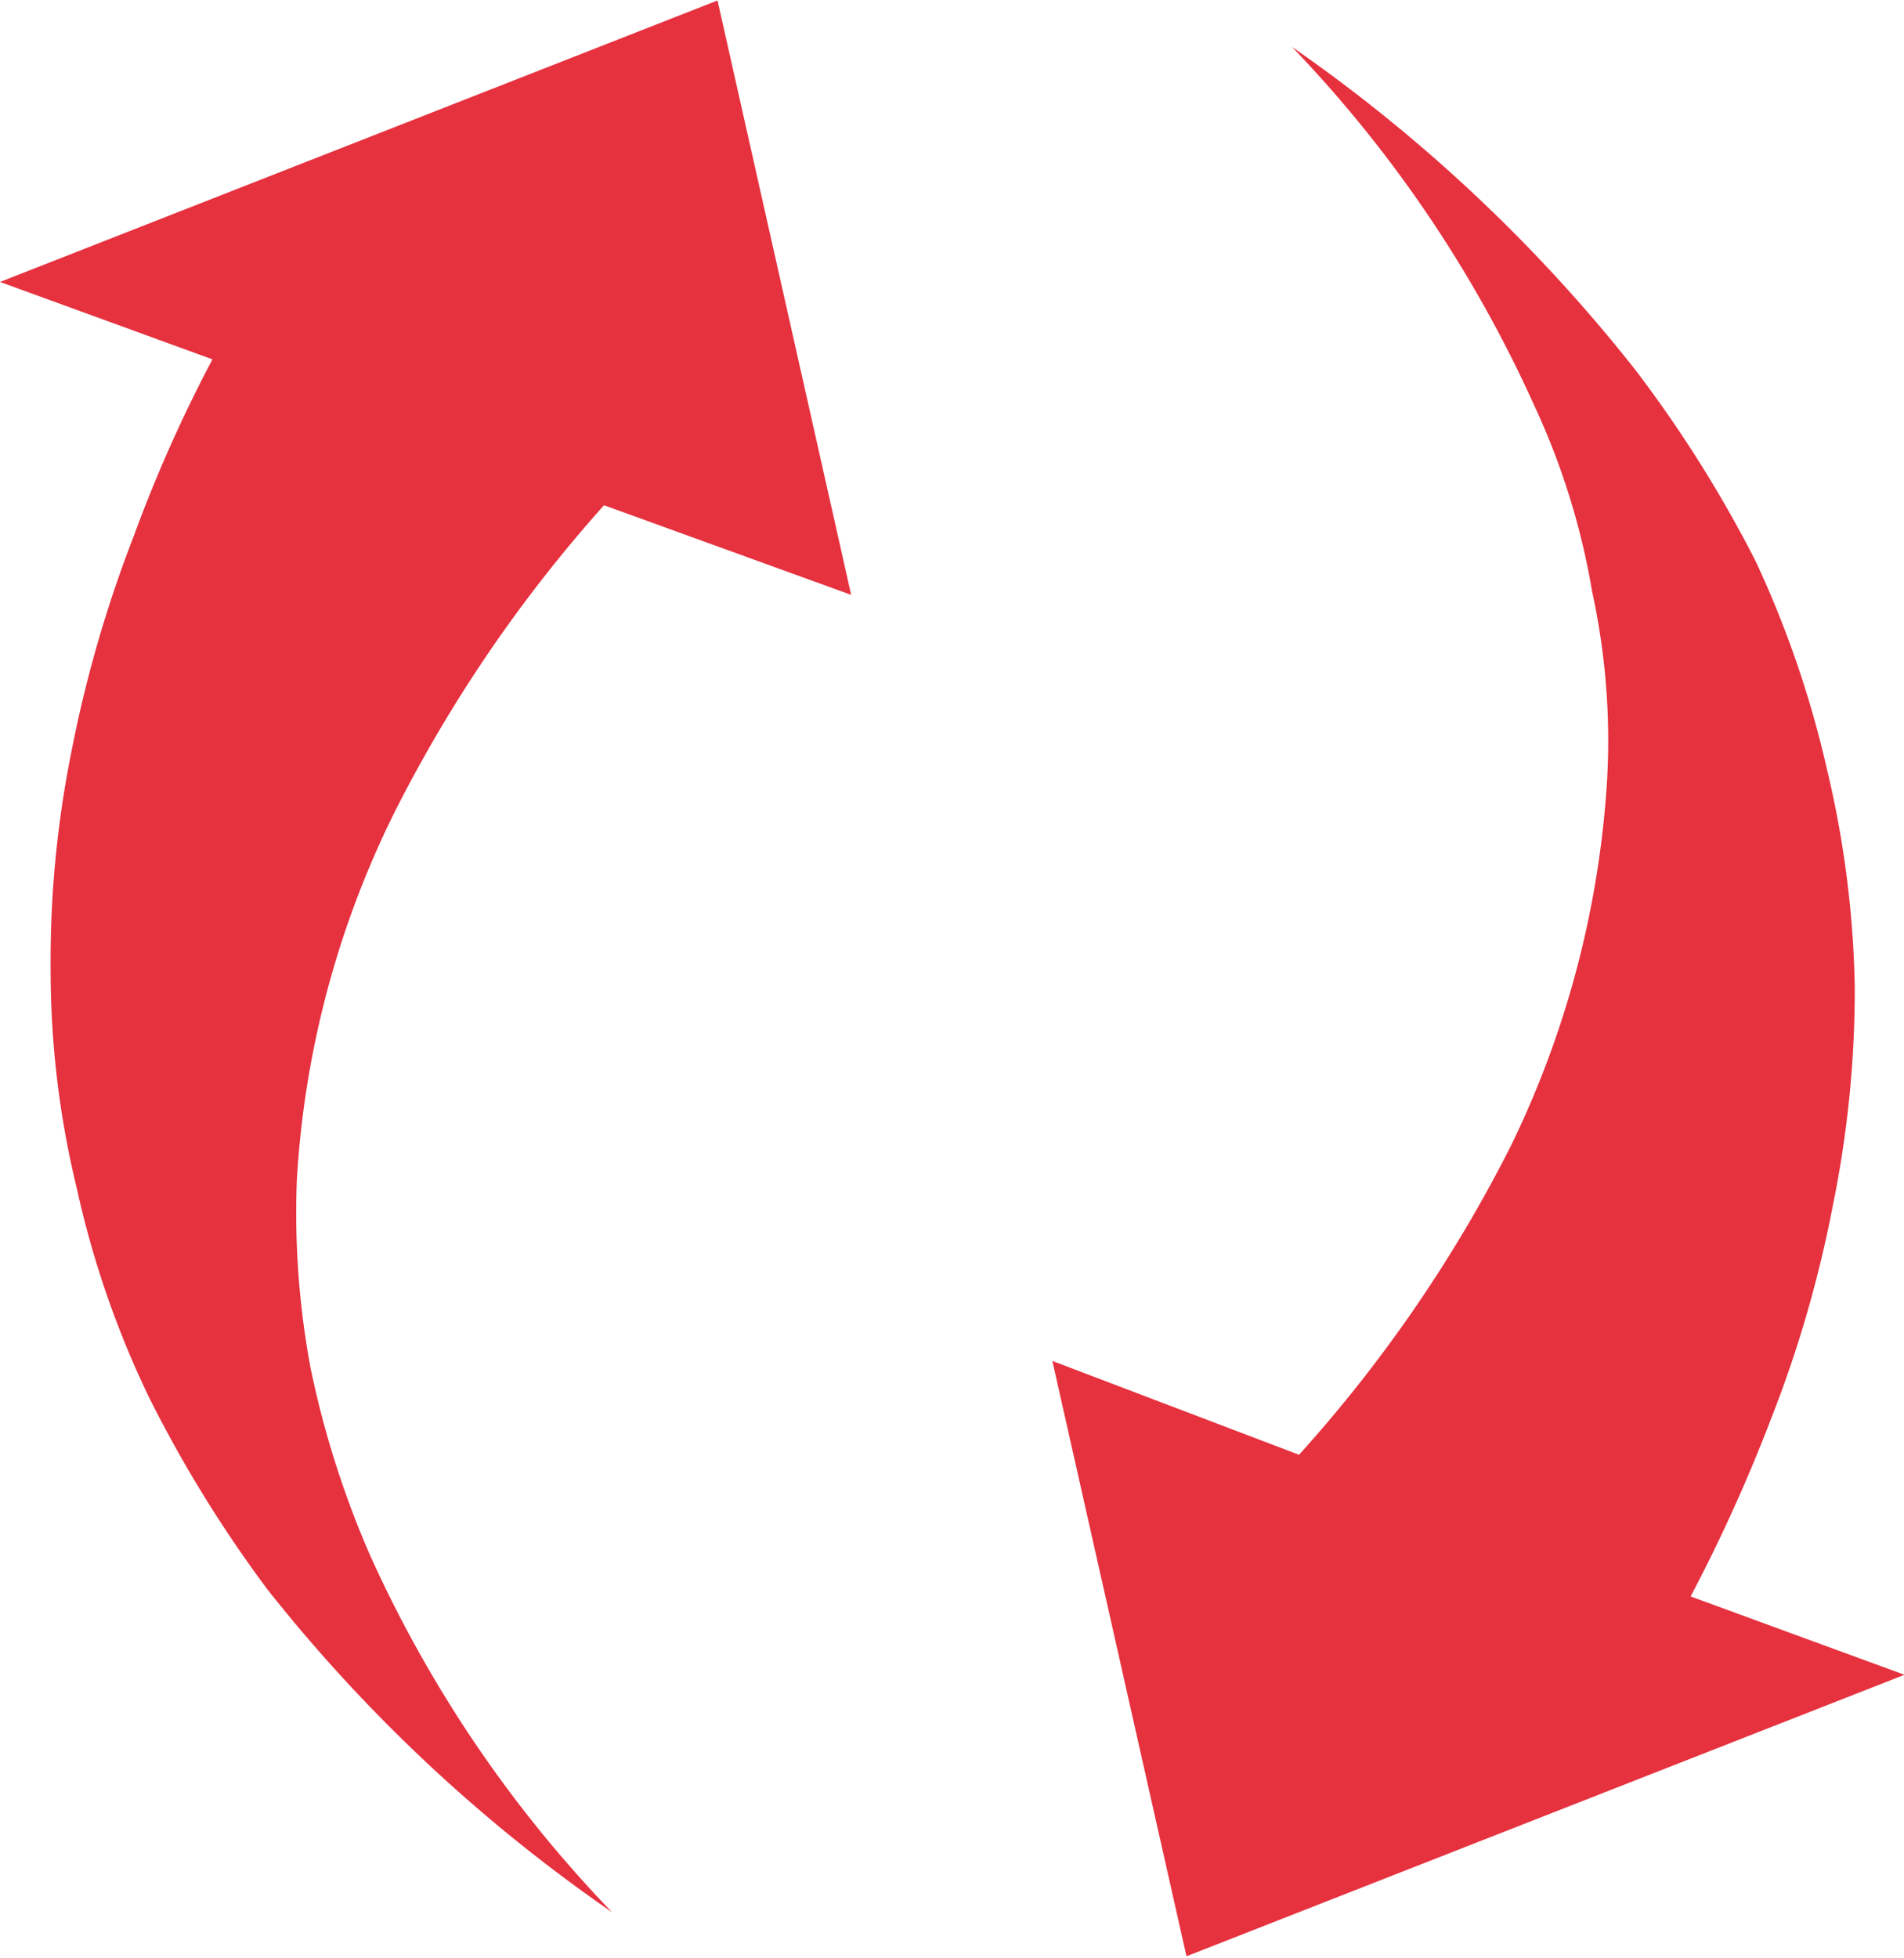 <svg id="Laag_1" data-name="Laag 1" xmlns="http://www.w3.org/2000/svg" viewBox="0 0 40.6 41.74"><defs><style>.cls-1{fill:#e6313e;}</style></defs><path class="cls-1" d="M85.38,30.67l-5.27-1.91a30.18,30.18,0,0,0-4.47,6.55,20.23,20.23,0,0,0-2.08,7.83,18.08,18.08,0,0,0,.29,4,20.19,20.19,0,0,0,1.27,4,26.84,26.84,0,0,0,5.16,7.61,33.91,33.91,0,0,1-7.34-6.87,27.08,27.08,0,0,1-2.53-4.1,20.24,20.24,0,0,1-1.54-4.45,19.62,19.62,0,0,1-.56-4.63,22.57,22.57,0,0,1,.44-4.67,26.82,26.82,0,0,1,1.32-4.58,30.56,30.56,0,0,1,1.69-3.8L67.23,24l15.3-6Z" transform="translate(-67.23 -17.99)"/><path class="cls-1" d="M89.67,47,94.93,49a30,30,0,0,0,4.51-6.57,20.64,20.64,0,0,0,2.06-7.83,14.9,14.9,0,0,0-.32-4,15.47,15.47,0,0,0-1.25-4,27.08,27.08,0,0,0-5.15-7.61,34,34,0,0,1,7.31,6.87,26.8,26.8,0,0,1,2.58,4.1,22,22,0,0,1,1.52,4.44,21.52,21.52,0,0,1,.59,4.64,23,23,0,0,1-.47,4.66A25.57,25.57,0,0,1,105,48.22a34.89,34.89,0,0,1-1.72,3.8l4.56,1.67-15.31,6Z" transform="translate(-67.23 -17.99)"/></svg>